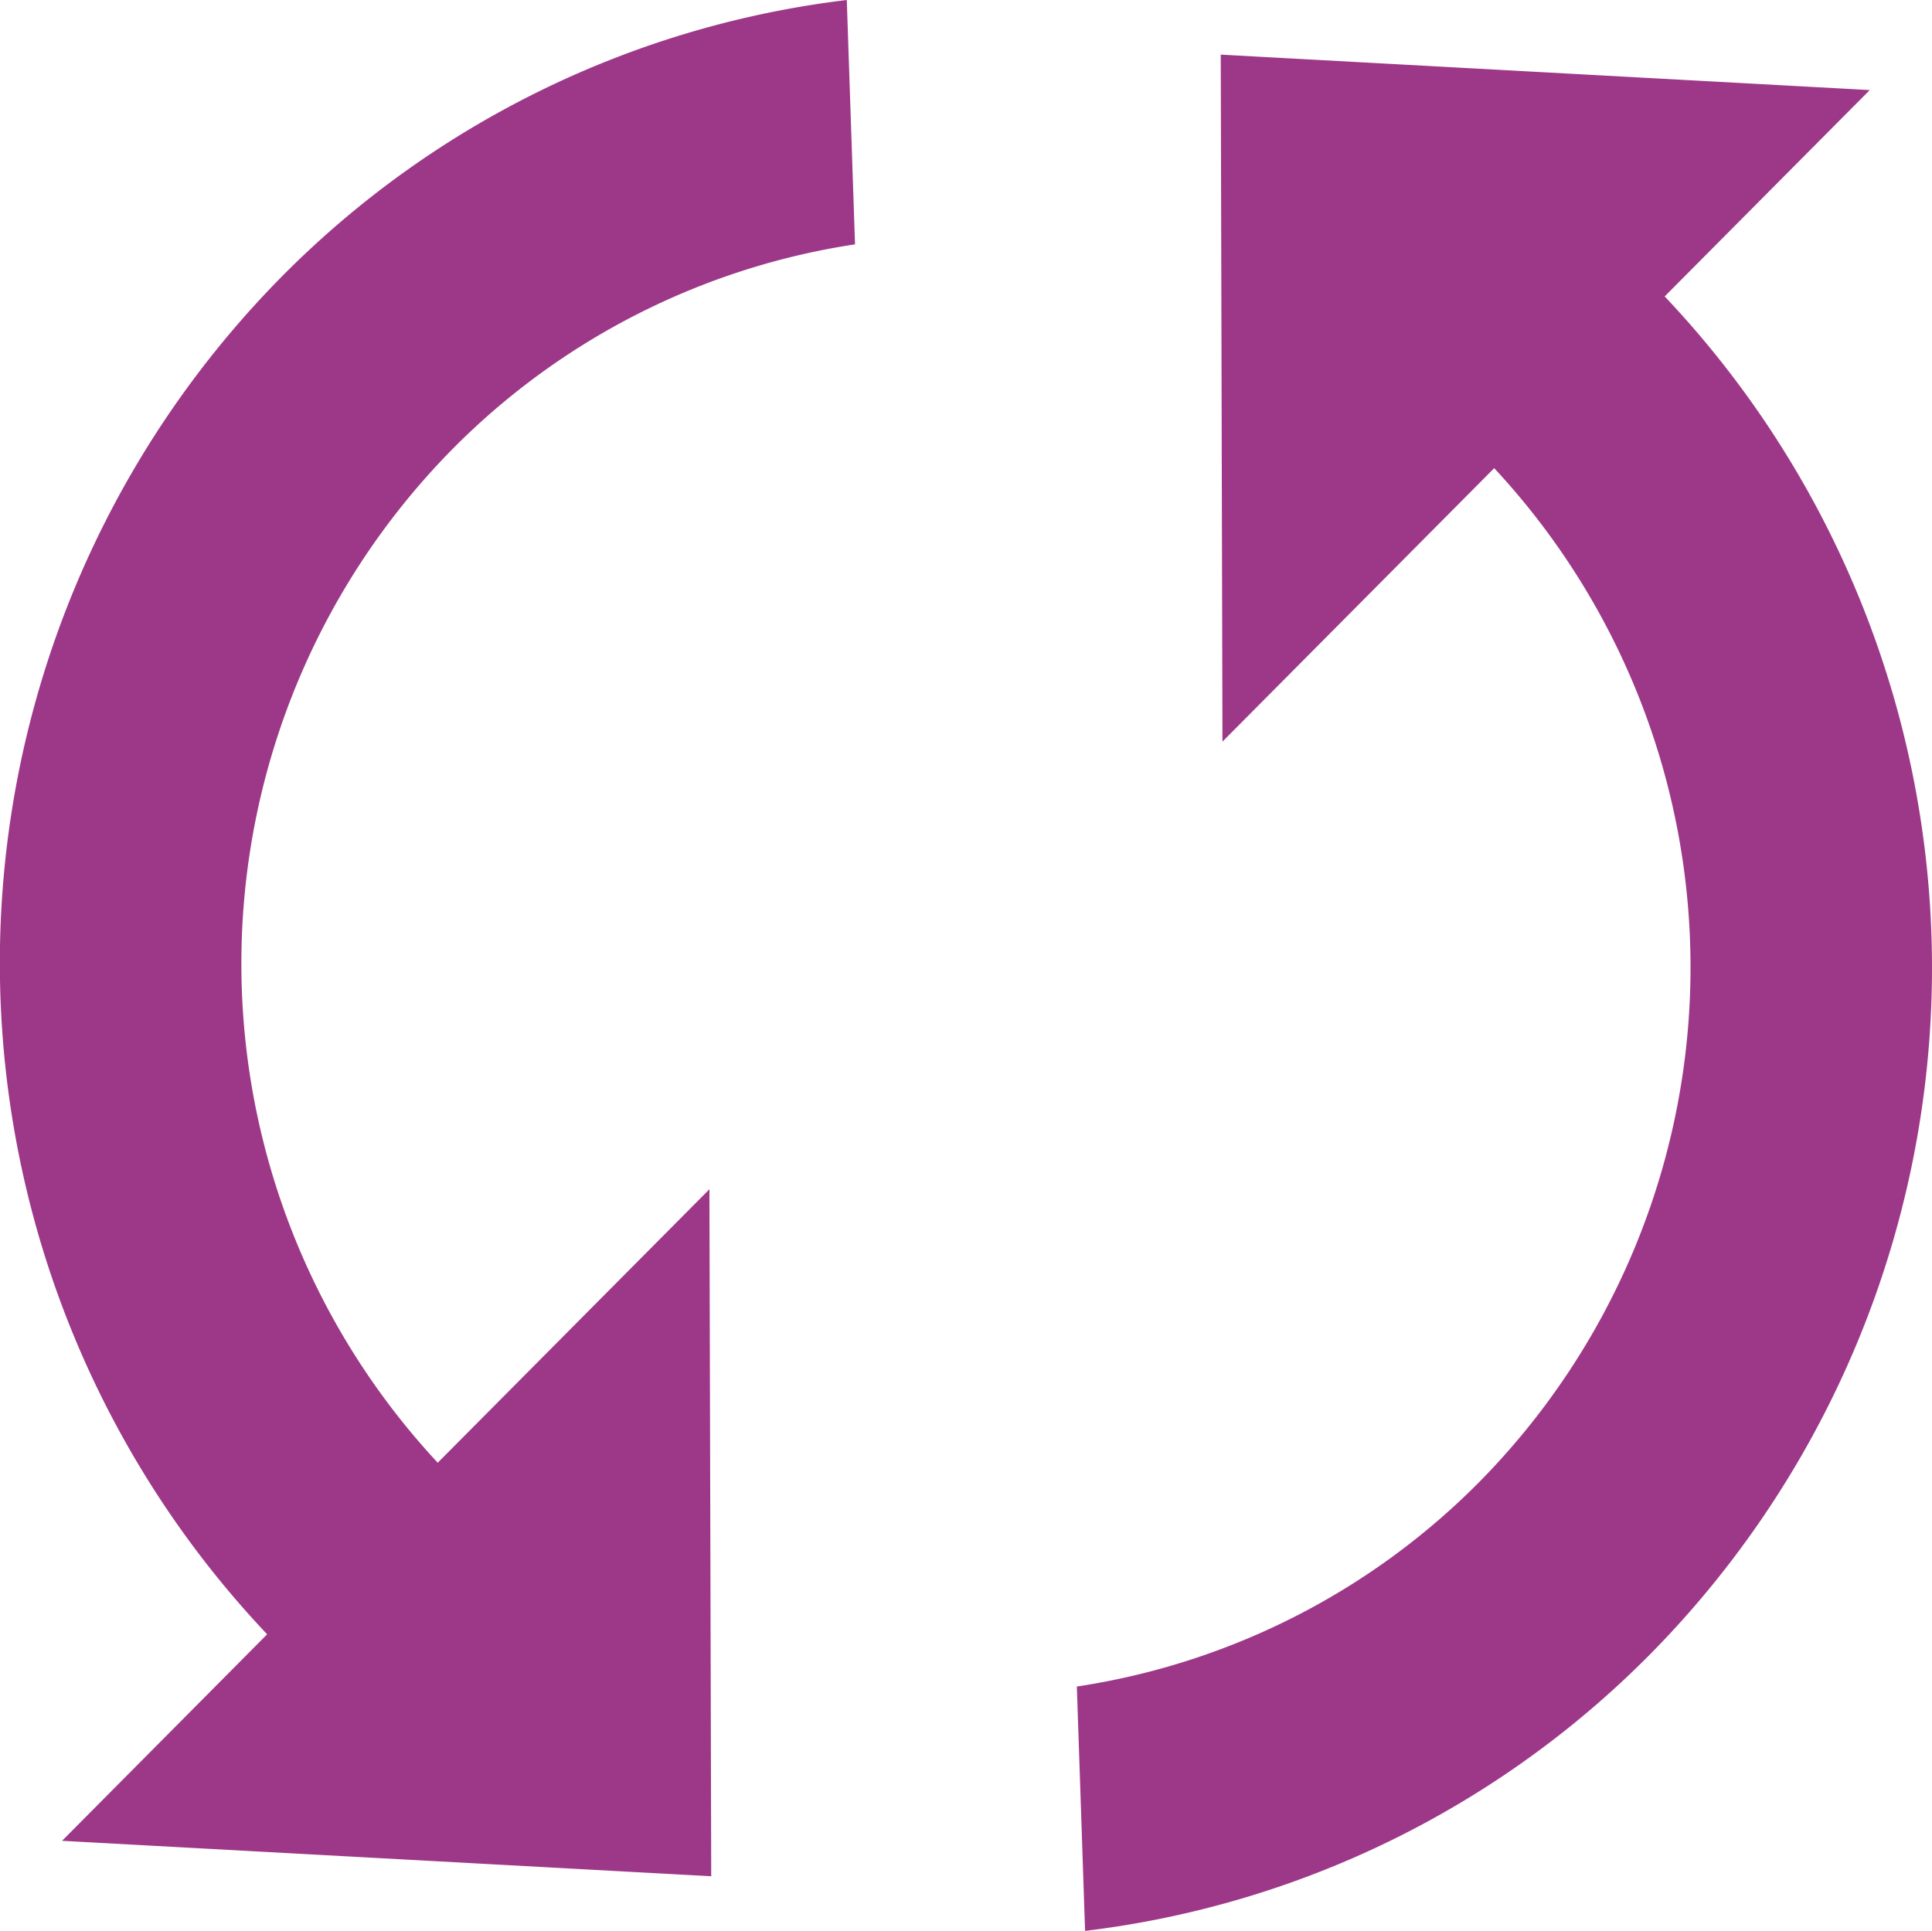<svg xmlns="http://www.w3.org/2000/svg" width="112.812" height="112.76" viewBox="0 0 112.812 112.76">
  <defs>
    <style>
      .cls-1 {
        fill: #9d3889;
        fill-rule: evenodd;
      }
    </style>
  </defs>
  <path id="service-icon03.svg" class="cls-1" d="M274.154,1376.04a42.783,42.783,0,0,1,.876-59.21,41.875,41.875,0,0,1,23.49-11.94l-0.481-14.27a55.779,55.779,0,0,0-33,16.16,57.038,57.038,0,0,0-.846,79.28l-11.976,12.06,37.906,2.07-0.105-40.12Zm45.721-82.23,0.1,40.12,15.867-15.97a42.788,42.788,0,0,1-.876,59.21,41.88,41.88,0,0,1-23.494,11.94l0.481,14.27a55.776,55.776,0,0,0,33-16.16,57.049,57.049,0,0,0,.844-79.29l11.975-12.05Z" transform="translate(-248.594 -1290.62)"/>
</svg>
